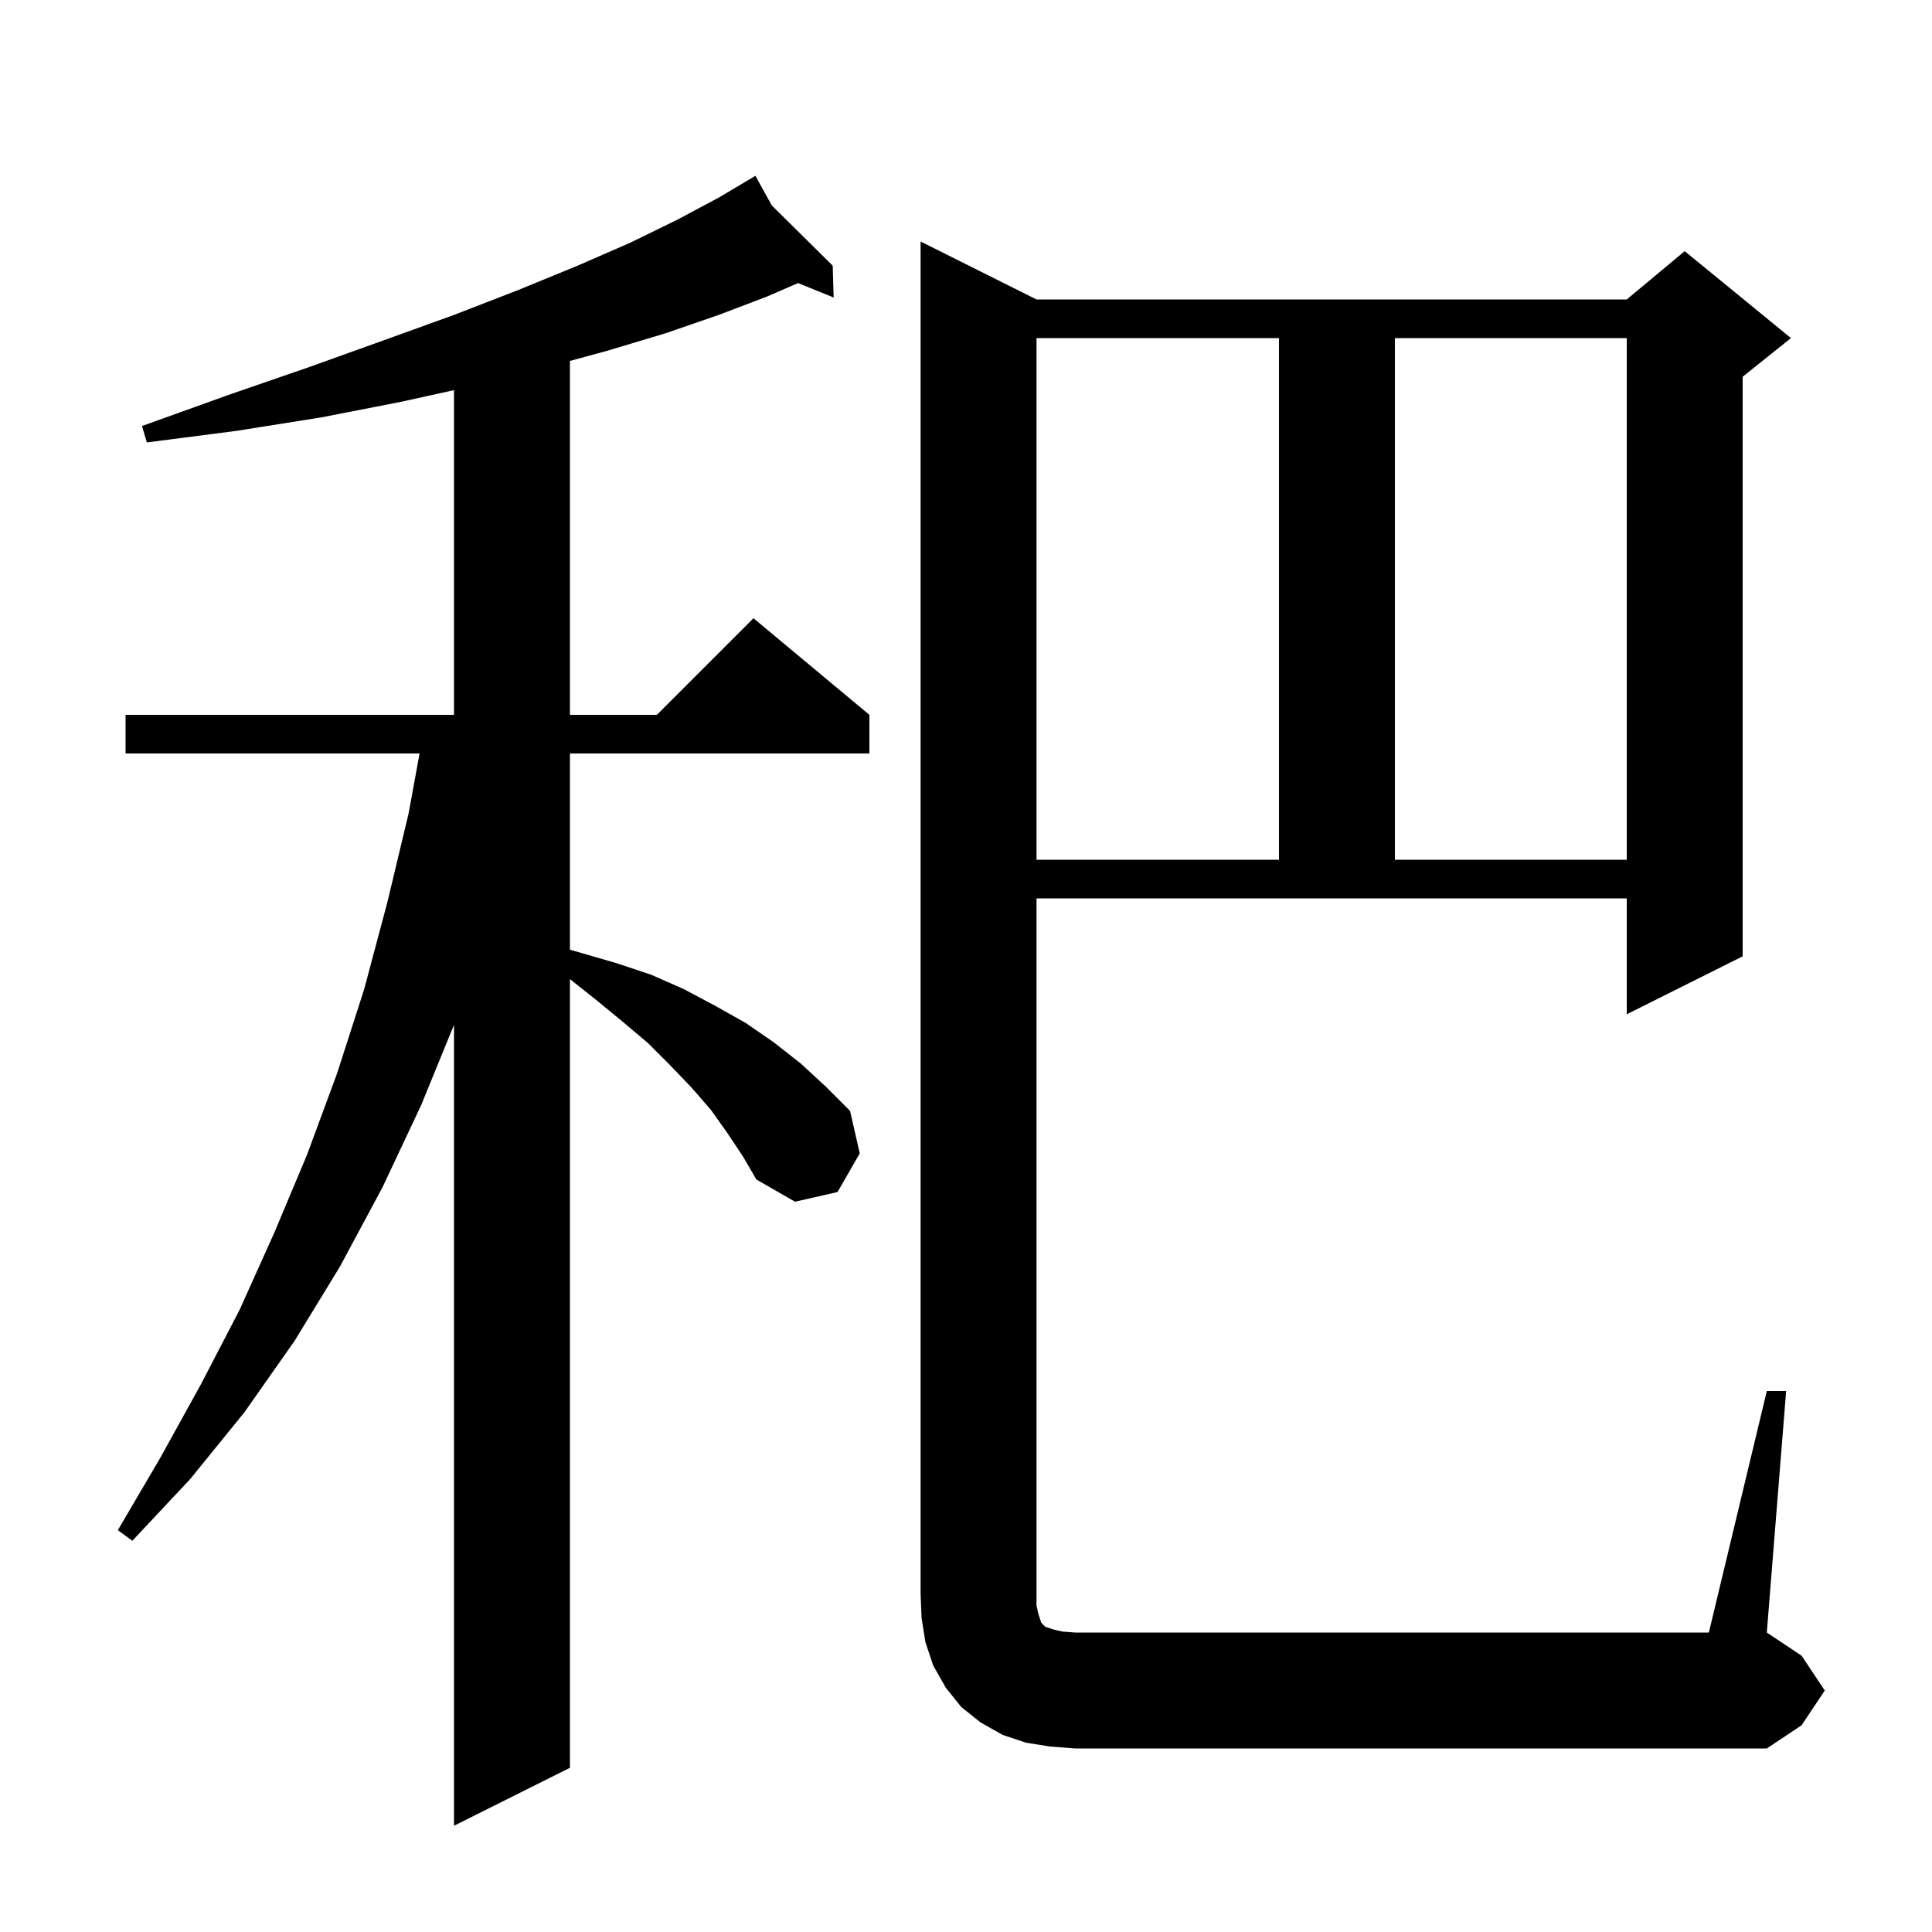 <svg xmlns="http://www.w3.org/2000/svg" xmlns:xlink="http://www.w3.org/1999/xlink" version="1.1" baseProfile="full" viewBox="0 0 200 200" width="200" height="200">
<g fill="black">
<path d="M 75.3 117.3 L 73.6 114.9 L 71.6 112.6 L 69.4 110.3 L 67.1 108.0 L 64.5 105.8 L 61.7 103.5 L 59.0 101.359 L 59.0 183.0 L 47.0 189.0 L 47.0 106.089 L 43.6 114.4 L 39.6 122.9 L 35.2 131.1 L 30.5 138.8 L 25.3 146.2 L 19.7 153.1 L 13.7 159.5 L 12.2 158.4 L 16.6 150.9 L 20.8 143.3 L 24.8 135.6 L 28.4 127.6 L 31.8 119.5 L 34.9 111.1 L 37.7 102.4 L 40.1 93.4 L 42.3 84.2 L 43.434 78.0 L 13.0 78.0 L 13.0 74.0 L 47.0 74.0 L 47.0 40.386 L 41.5 41.6 L 33.3 43.2 L 24.5 44.6 L 15.2 45.8 L 14.7 44.1 L 23.6 40.9 L 32.0 38.0 L 39.8 35.2 L 47.0 32.6 L 53.7 30.0 L 59.8 27.5 L 65.3 25.1 L 70.2 22.7 L 74.5 20.4 L 77.317 18.725 L 77.3 18.7 L 77.322 18.722 L 78.2 18.2 L 79.892 21.263 L 86.2 27.5 L 86.3 30.8 L 82.616 29.302 L 79.4 30.7 L 74.4 32.6 L 68.9 34.5 L 62.9 36.3 L 59.0 37.364 L 59.0 74.0 L 68.0 74.0 L 78.0 64.0 L 90.0 74.0 L 90.0 78.0 L 59.0 78.0 L 59.0 98.311 L 63.8 99.7 L 67.4 100.9 L 70.8 102.4 L 74.0 104.1 L 77.2 105.9 L 80.1 107.9 L 82.9 110.1 L 85.5 112.5 L 88.0 115.0 L 89.0 119.4 L 86.7 123.4 L 82.3 124.4 L 78.3 122.1 L 76.9 119.7 Z M 182.9 144.0 L 184.9 144.0 L 182.9 169.0 L 186.5 171.4 L 188.9 175.0 L 186.5 178.6 L 182.9 181.0 L 111.3 181.0 L 108.7 180.8 L 106.2 180.4 L 103.8 179.6 L 101.5 178.3 L 99.5 176.7 L 97.9 174.7 L 96.6 172.4 L 95.8 170.0 L 95.4 167.5 L 95.3 165.0 L 95.3 25.0 L 107.3 31.0 L 168.4 31.0 L 174.4 26.0 L 185.4 35.0 L 180.4 39.0 L 180.4 99.0 L 168.4 105.0 L 168.4 93.0 L 107.3 93.0 L 107.3 166.2 L 107.5 167.1 L 107.8 168.0 L 108.2 168.4 L 109.1 168.7 L 110.0 168.9 L 111.3 169.0 L 176.9 169.0 Z M 107.3 35.0 L 107.3 89.0 L 132.4 89.0 L 132.4 35.0 Z M 144.4 35.0 L 144.4 89.0 L 168.4 89.0 L 168.4 35.0 Z " />
</g>
</svg>
